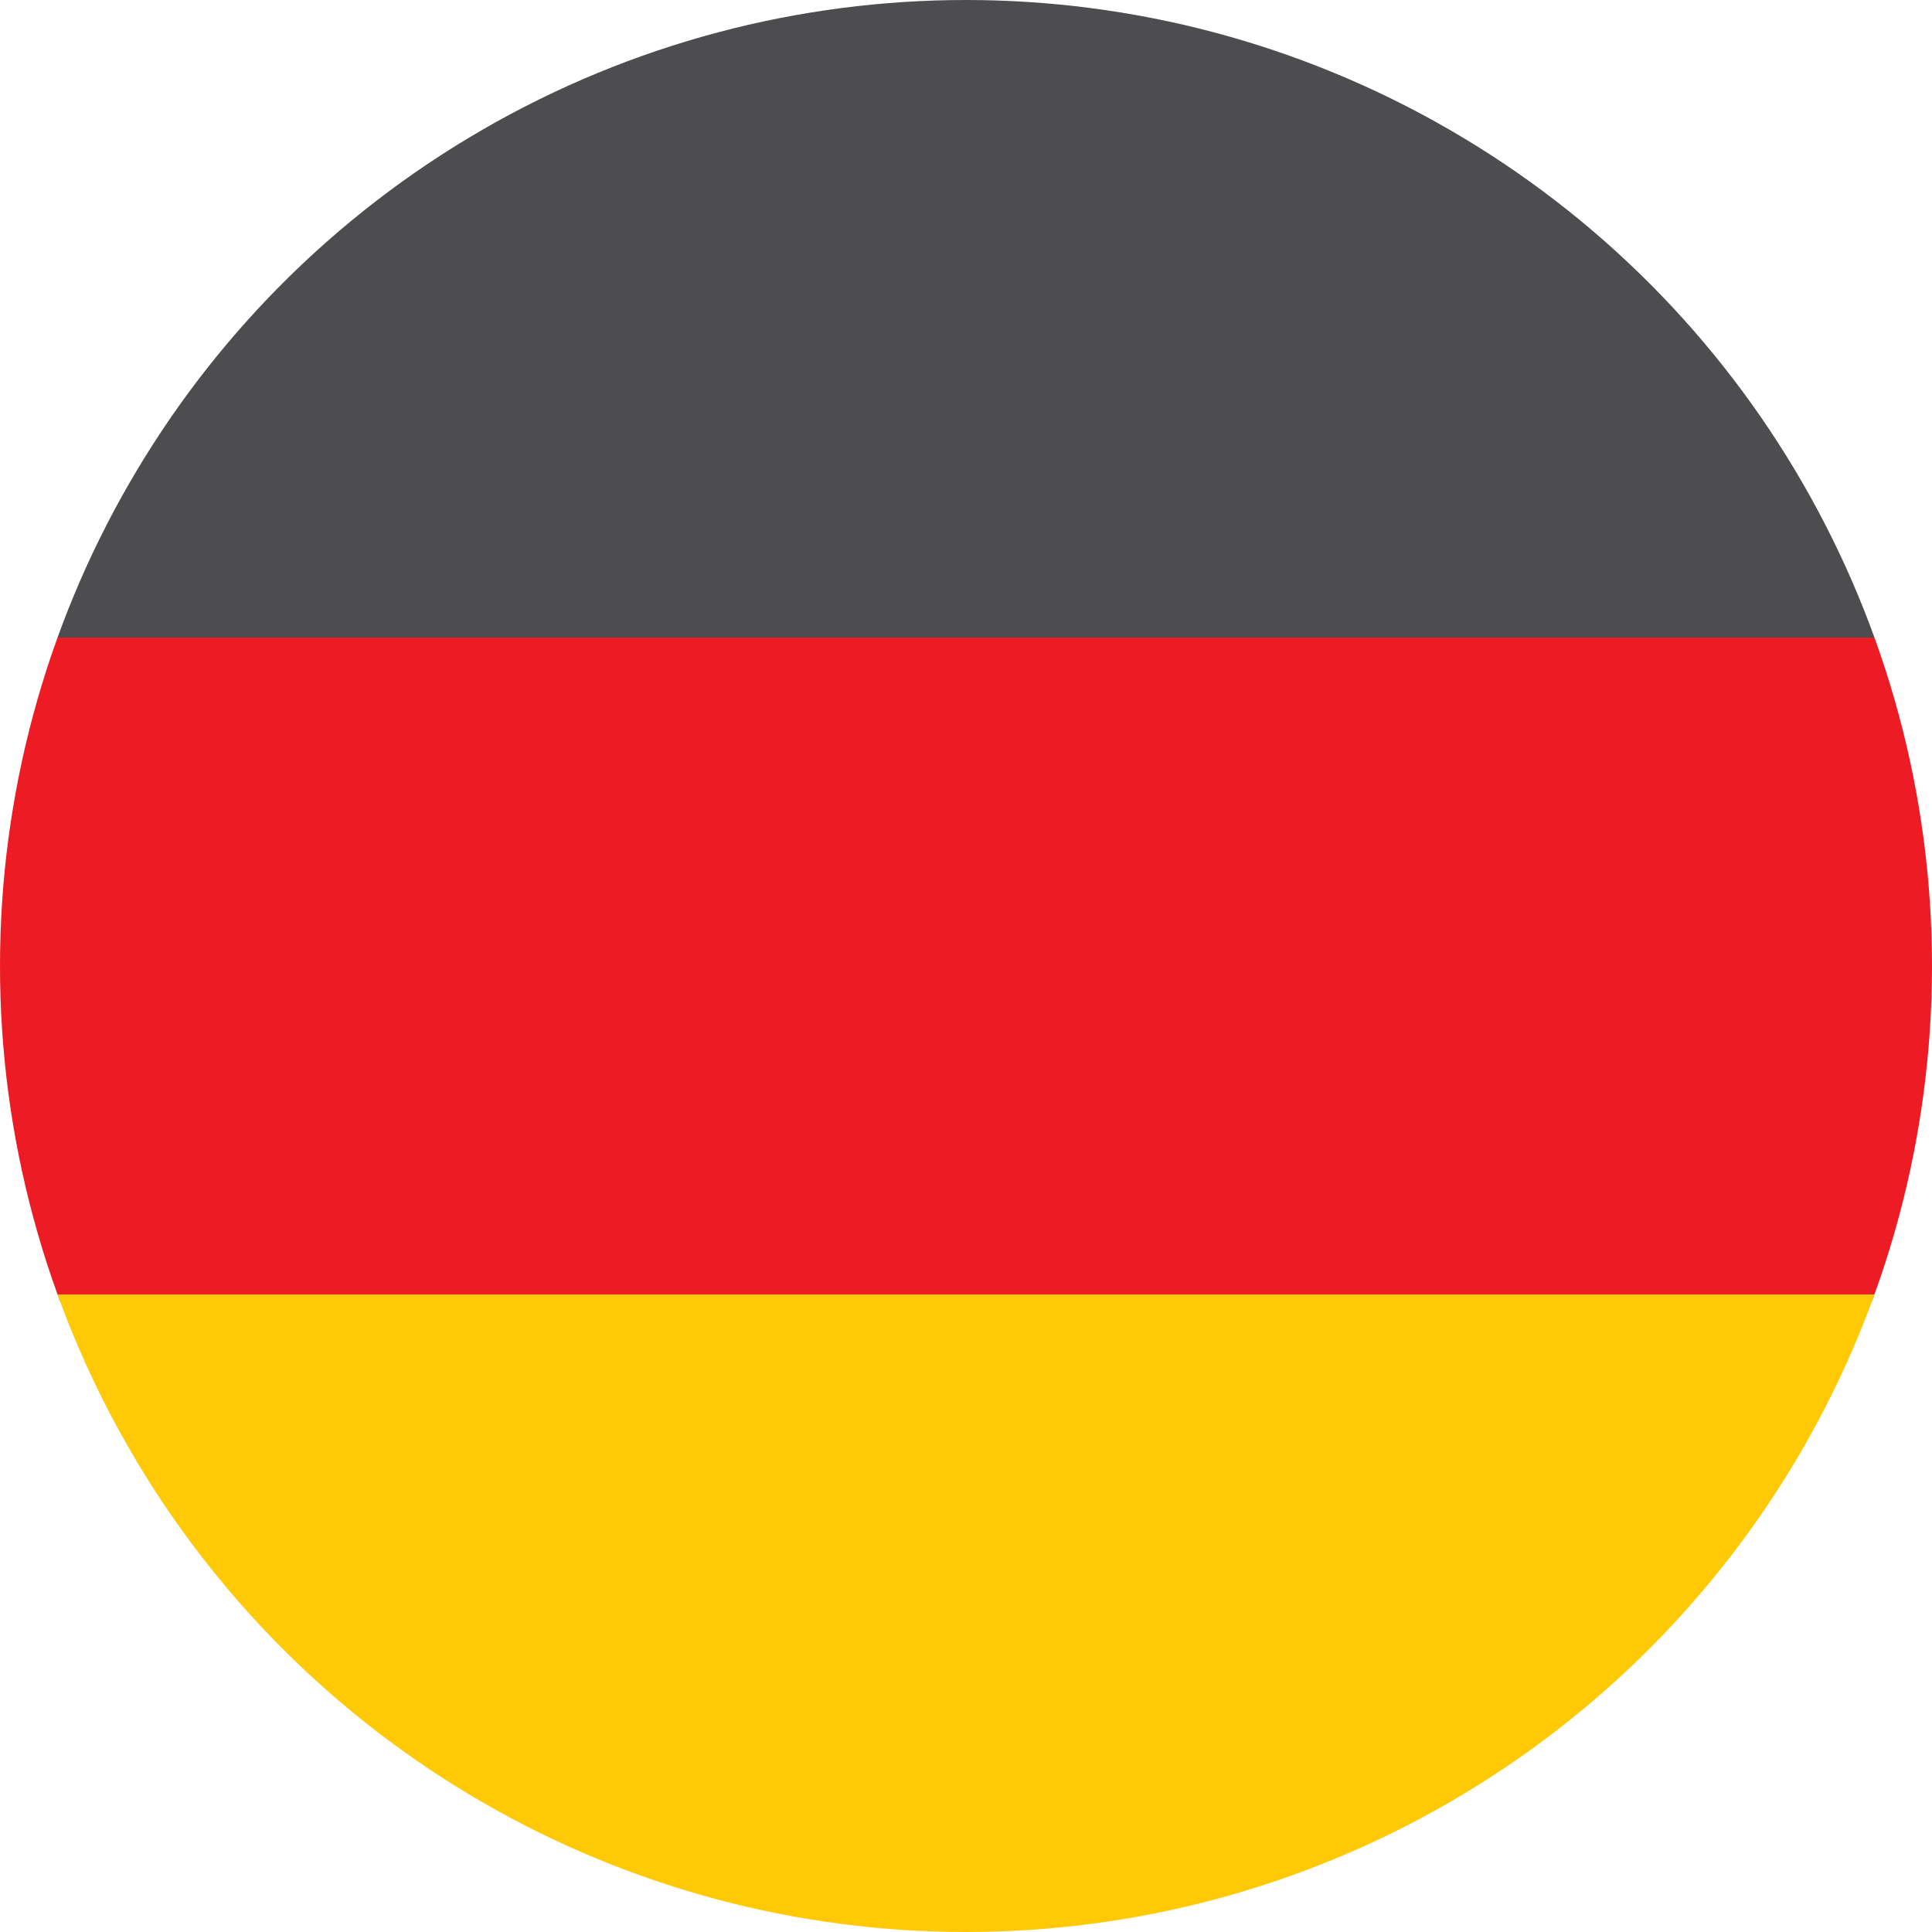 <?xml version="1.0" encoding="utf-8"?>
<!-- Generator: Adobe Illustrator 23.0.6, SVG Export Plug-In . SVG Version: 6.00 Build 0)  -->
<svg version="1.0" id="Ebene_1" xmlns="http://www.w3.org/2000/svg" xmlns:xlink="http://www.w3.org/1999/xlink" x="0px" y="0px"
	 viewBox="0 0 30 30" style="enable-background:new 0 0 30 30;" xml:space="preserve">
<style type="text/css">
	.st0{clip-path:url(#SVGID_2_);fill:#4D4D4F;}
	.st1{clip-path:url(#SVGID_2_);fill:#ED1C24;}
	.st2{clip-path:url(#SVGID_2_);fill:#FFC905;}
</style>
<g>
	<defs>
		<circle id="SVGID_1_" cx="15" cy="15" r="15"/>
	</defs>
	<clipPath id="SVGID_2_">
		<use xlink:href="#SVGID_1_"  style="overflow:visible;"/>
	</clipPath>
	<path class="st0" d="M-7,1.7v8.2h44V1.7c0-1.1-0.9-2-2-2H-5C-6.1-0.4-7,0.5-7,1.7"/>
	<rect x="-7" y="9.9" class="st1" width="44" height="10.3"/>
	<path class="st2" d="M-7,28.3c0,1.1,0.9,2,2,2H35c1.1,0,2-0.9,2-2v-8.2H-7V28.3z"/>
</g>
</svg>
